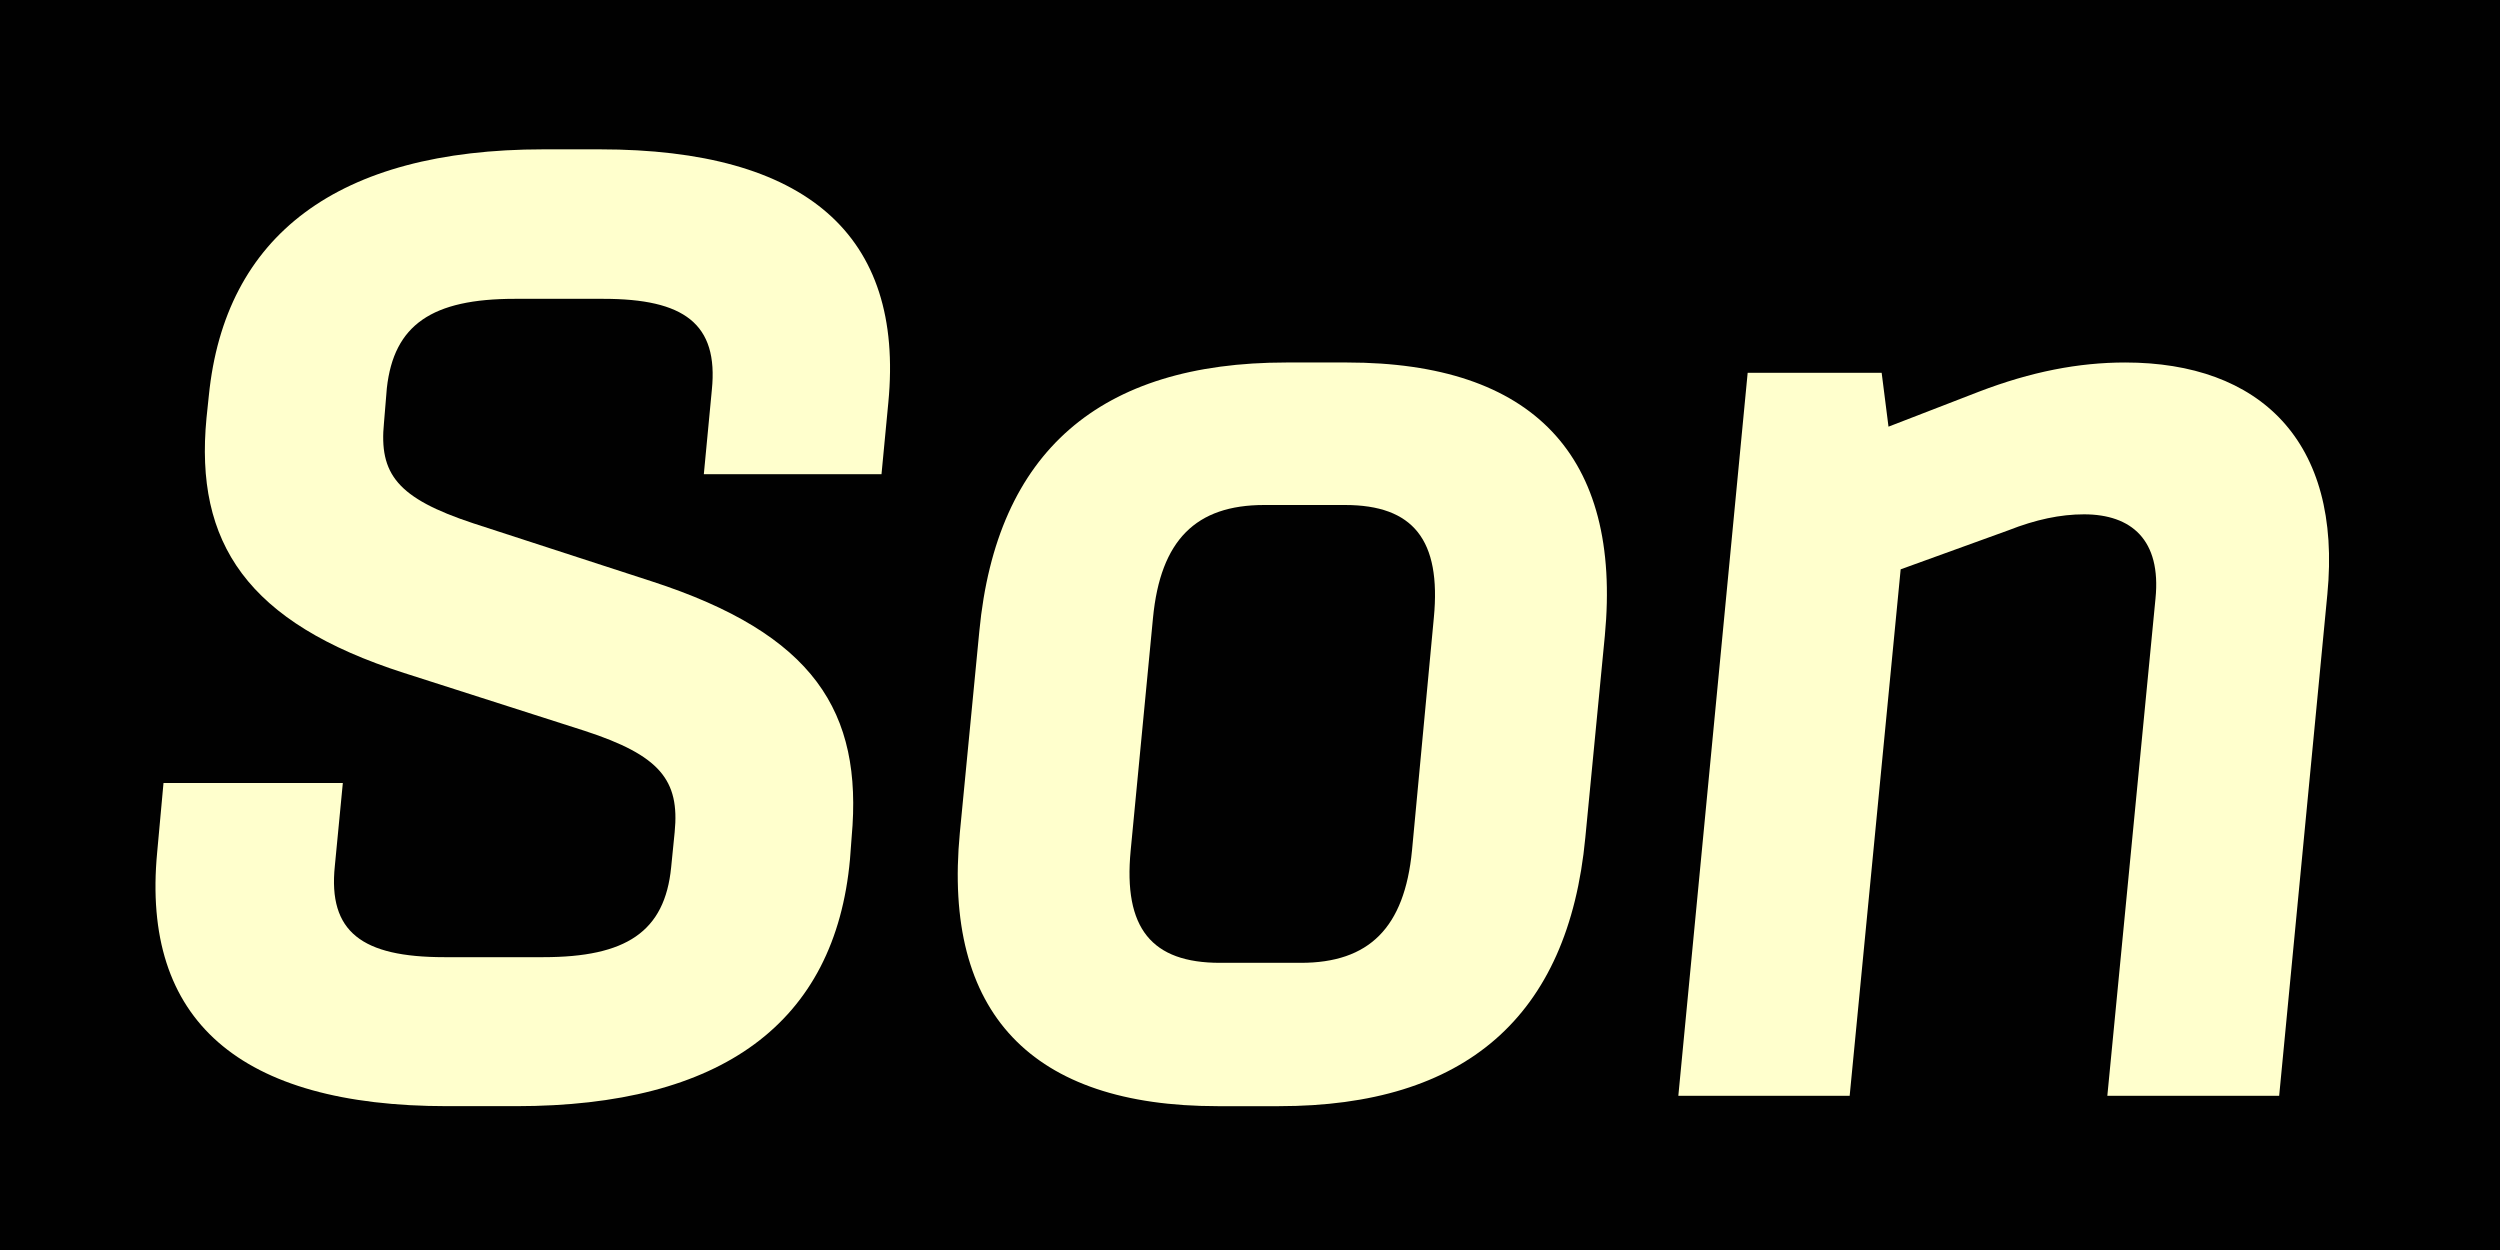<?xml version="1.0" encoding="utf-8"?>
<!-- Generator: Adobe Illustrator 26.3.1, SVG Export Plug-In . SVG Version: 6.00 Build 0)  -->
<svg version="1.1" xmlns="http://www.w3.org/2000/svg" xmlns:xlink="http://www.w3.org/1999/xlink" x="0px" y="0px"
	 viewBox="0 0 1500 750" style="enable-background:new 0 0 1500 750;" xml:space="preserve">
<style type="text/css">
	.st0{fill:#010101;}
	.st1{fill:#FFFFCD;}
</style>
<g id="Background">
	<path class="st0" d="M0,0h1500v750H0V0z"/>
</g>
<g id="Art">
	<g>
		<g>
			<path class="st1" d="M94.3,511.4l3.8-41.6h107.6l-4.8,49.8c-4.1,39.5,16.2,54.7,65.7,54.7H326c49.5,0,72.9-15.1,76.7-54l2.1-21
				c3.1-31.3-8.9-46.1-54-60.8l-108.3-34.7c-94.2-30.2-125.8-78-118.6-153l1.4-13.4c9.6-95.9,77-147.8,200.8-147.8h33.7
				c123.8,0,182.9,51.2,173.2,151.9l-4.1,43H422.3l4.8-50.5c4.1-39.9-16.8-54.7-65-54.7h-53.3c-49.5,0-72.5,15.5-76.7,53.6
				l-1.7,20.6c-3.1,30.9,7.9,45.4,53.6,60.5L391,348.8c97.3,31.6,126.8,78,120,153.3l-1,13.4c-8.9,98.3-77,148.2-200.4,148.2h-41.2
				C143.5,663.7,84.7,612.1,94.3,511.4z"/>
			<path class="st1" d="M575.9,499.7l11.7-121c10.3-107.9,72.5-161.2,184.2-161.2h36.4c111.4,0,165,55.7,154.7,164l-11.7,121
				C941,610.4,878.8,663.7,767.4,663.7h-36.8C618.9,663.7,565.6,608,575.9,499.7z M732,577.7h48.5c40.9,0,62.2-21,66.7-67.4
				l13.1-139.6c4.5-46.8-12.4-67.7-53.3-67.7h-48.5c-40.9,0-62.2,21-66.7,67.7l-13.4,139.6C673.9,557.1,691.1,577.7,732,577.7z"/>
			<path class="st1" d="M1250.4,308.6c-14.1,0-28.9,3.1-45.4,9.6l-64.6,23.4l-30.6,315.9H1007l41.6-433.8h80.4l4.1,32.3l54.3-21
				c31.3-12,59.8-17.5,87.7-17.5c80.4,0,130.3,46.8,121.3,139.2l-28.9,300.8h-103.1l28.9-298.4
				C1296.8,324,1278.9,308.6,1250.4,308.6z"/>
		</g>
	</g>
</g>
</svg>
